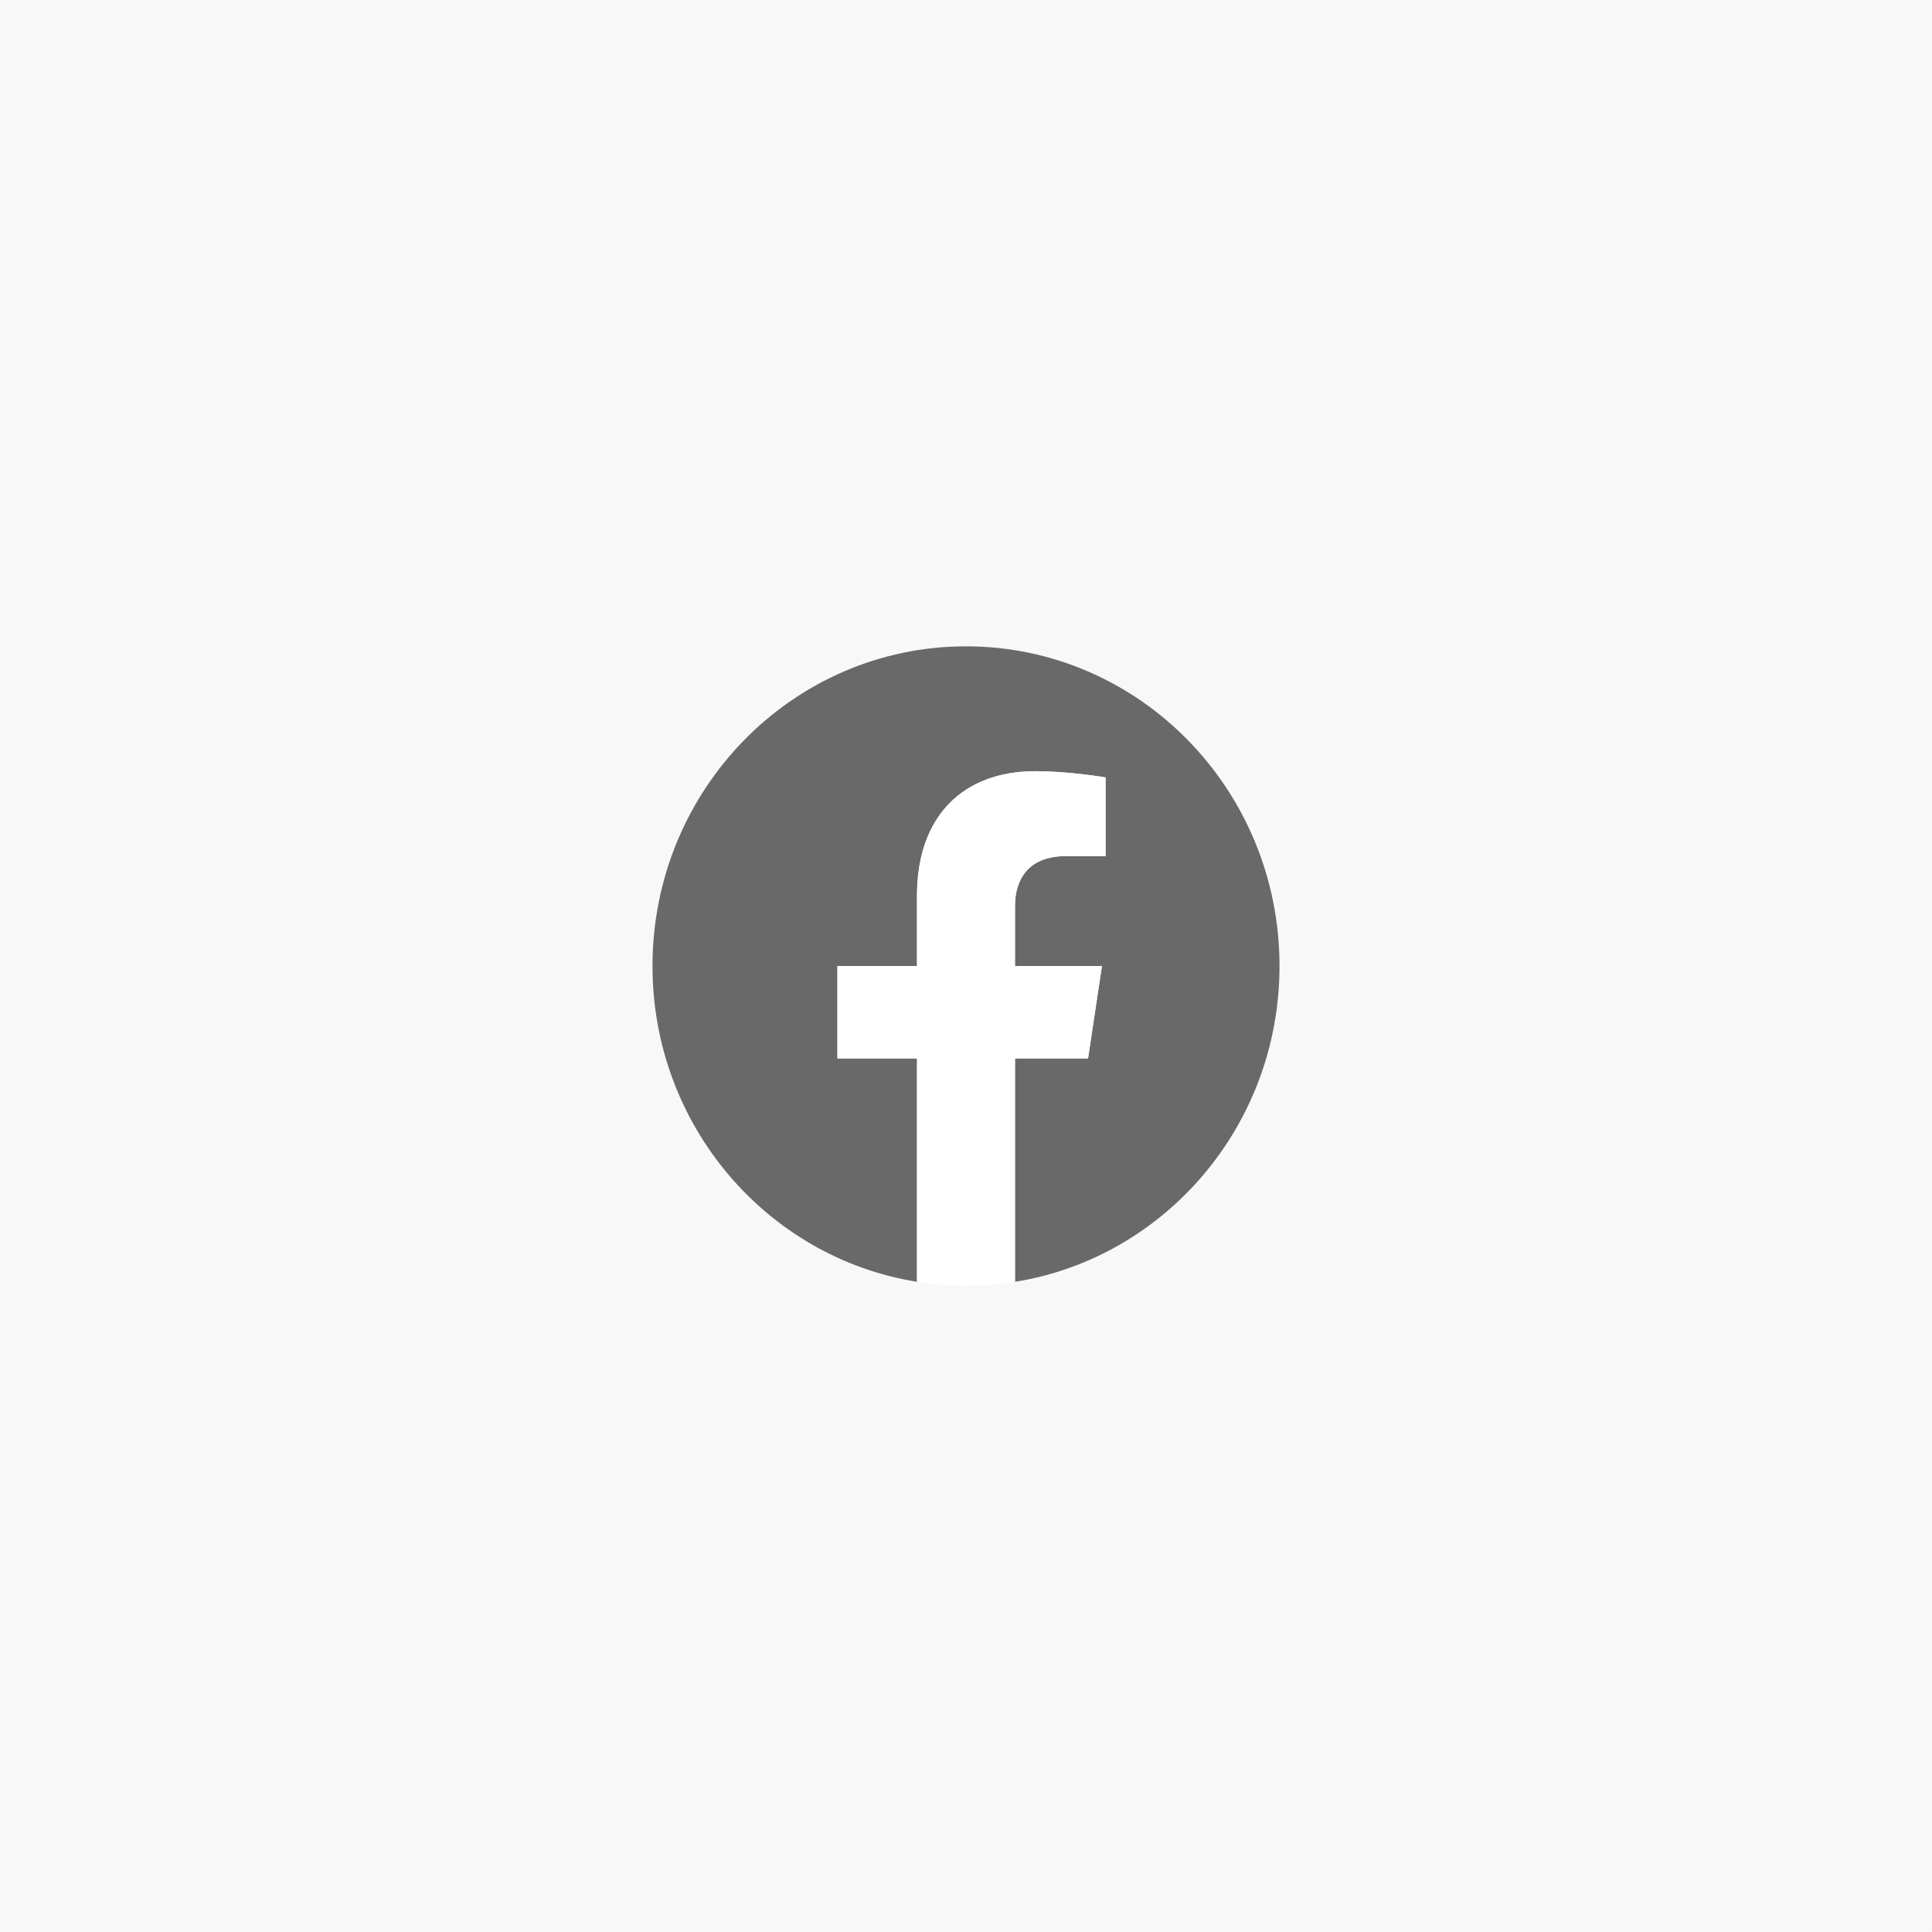 <svg width="70" height="70" viewBox="0 0 70 70" fill="none" xmlns="http://www.w3.org/2000/svg">
<rect x="0" y="0" width="70" height="70" fill="#333333" stroke="none"/>
<rect x="0.5" y="0.5" width="69" height="69" fill="#F8F8F8"/>
<path d="M46.359 35C46.359 28.603 41.273 23.418 35 23.418C28.726 23.418 23.641 28.603 23.641 35C23.641 40.781 27.794 45.573 33.225 46.442V38.348H30.341V35H33.225V32.448C33.225 29.545 34.921 27.942 37.515 27.942C38.758 27.942 40.058 28.168 40.058 28.168V31.018H38.626C37.215 31.018 36.775 31.911 36.775 32.827V35H39.925L39.422 38.348H36.775V46.442C42.205 45.573 46.359 40.781 46.359 35Z" fill="#696969"/>
<path d="M39.422 38.348L39.925 35H36.775V32.827C36.775 31.911 37.215 31.018 38.626 31.018H40.058V28.168C40.058 28.168 38.758 27.942 37.515 27.942C34.921 27.942 33.225 29.545 33.225 32.448V35H30.341V38.348H33.225V46.442C33.812 46.536 34.406 46.583 35 46.583C35.594 46.583 36.188 46.536 36.775 46.442V38.348H39.422Z" fill="white"/>
<rect x="0.5" y="0.5" width="69" height="69" stroke="#F8F8F8"/>
</svg>
